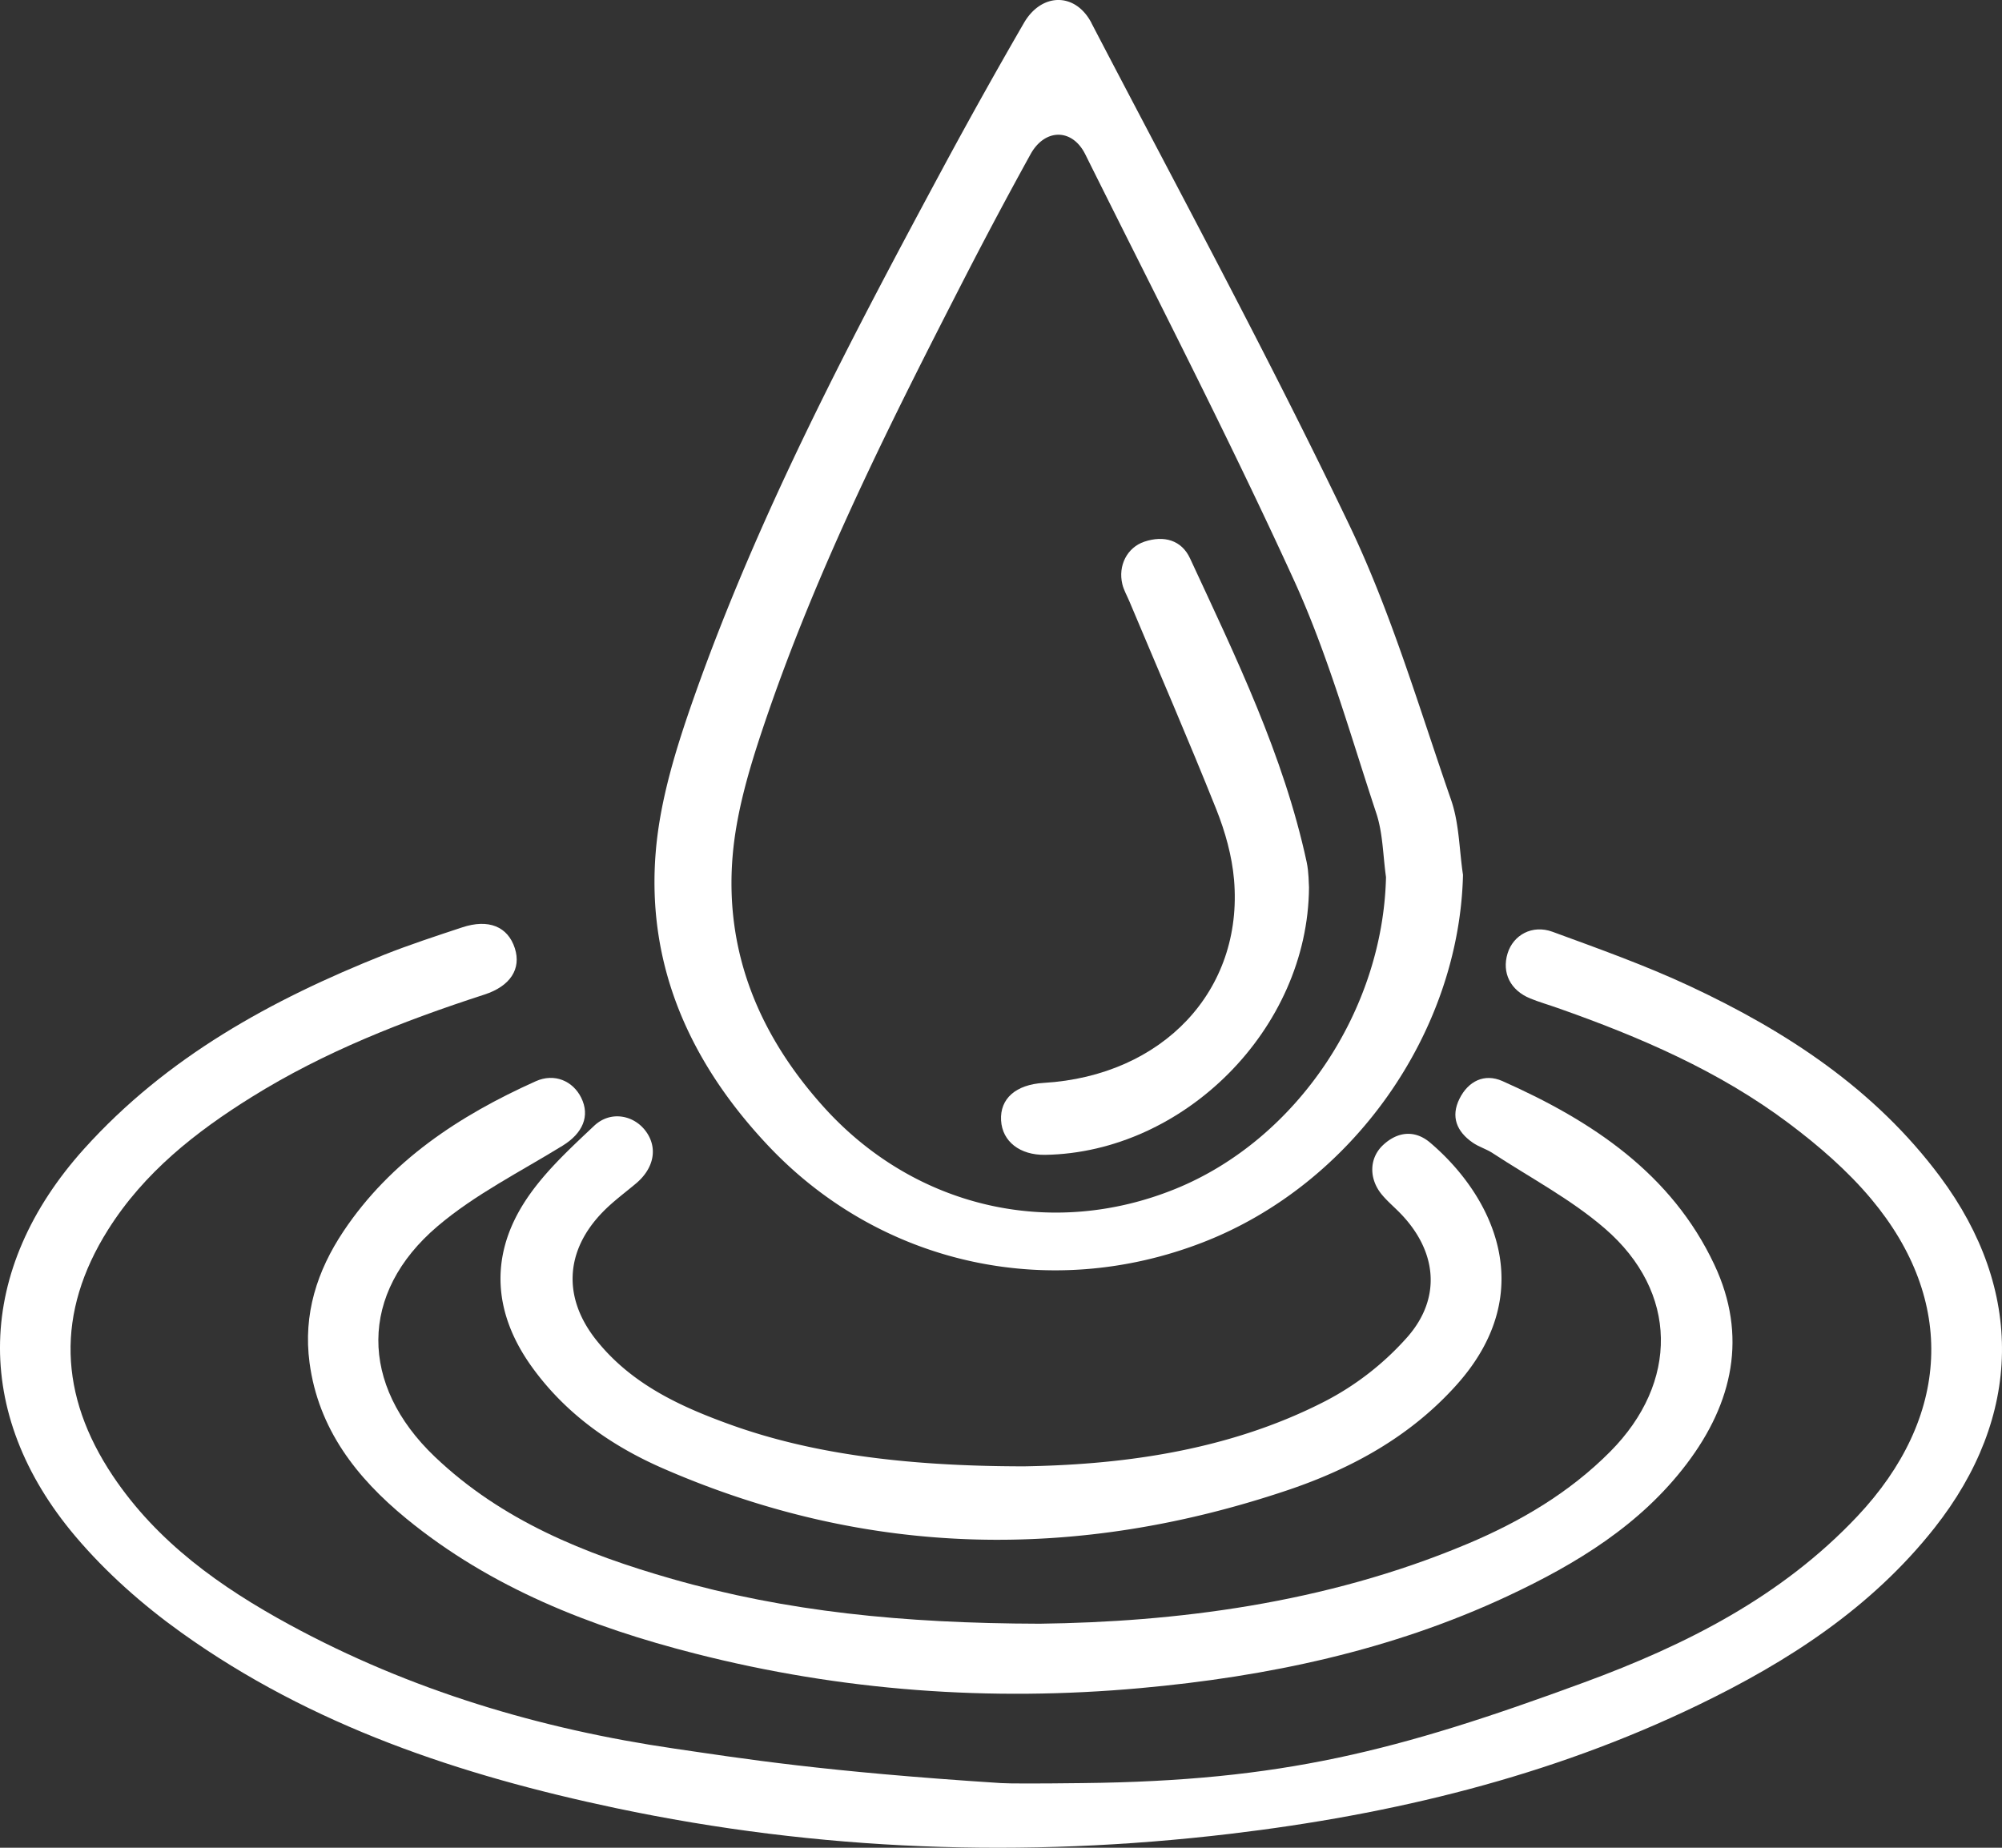 <svg width="52" height="48" xmlns="http://www.w3.org/2000/svg"><rect width="100%" height="100%" fill="#333333" stroke="none"/><g fill="#FFF" fill-rule="evenodd"><path d="M28.125 46.32c5.163-.057 8.149-.821 13.029-2.618 2.639-.971 5.123-2.225 7.09-4.314 2.416-2.566 2.568-5.602.36-8.24-.616-.736-1.365-1.384-2.135-1.962-1.814-1.364-3.88-2.251-6.008-3-.237-.084-.48-.153-.713-.248-.519-.211-.744-.669-.59-1.171.146-.477.64-.755 1.166-.562 1.199.44 2.406.87 3.561 1.409 2.519 1.177 4.814 2.68 6.508 4.955 2.194 2.949 2.139 6.23-.15 9.127-1.642 2.076-3.8 3.469-6.142 4.6-3.846 1.858-7.939 2.842-12.153 3.343-5.351.635-10.678.445-15.957-.67-4.026-.849-7.896-2.134-11.283-4.56-1-.715-1.952-1.557-2.746-2.495-2.713-3.204-2.588-6.947.222-10.07 2.147-2.385 4.865-3.874 7.79-5.04.665-.264 1.348-.487 2.027-.712.69-.23 1.191-.022 1.372.543.17.532-.116.983-.79 1.201-2.105.684-4.158 1.485-6.046 2.662-1.461.91-2.795 1.962-3.73 3.447-1.36 2.159-1.276 4.302.125 6.396 1.154 1.724 2.797 2.89 4.585 3.863 3.135 1.705 6.51 2.712 10.013 3.222 1.748.255 3.843.596 8.47.894.224.014.933.014 2.125 0z"/><path d="M28.35.6c2.256 4.33 4.583 8.627 6.691 13.027 1.095 2.284 1.815 4.748 2.649 7.15.213.613.212 1.299.31 1.95-.098 4.092-2.862 8.032-6.748 9.543-3.996 1.554-8.384.585-11.302-2.511-2.033-2.157-3.173-4.697-2.914-7.673.116-1.334.532-2.669.98-3.944 1.712-4.858 4.119-9.4 6.554-13.924A143.953 143.953 0 0126.594.599c.457-.793 1.338-.805 1.757 0zm-.161 3.409c-.34-.683-1.053-.674-1.423 0a123.937 123.937 0 00-1.638 3.07c-1.971 3.839-3.92 7.692-5.305 11.814-.364 1.082-.7 2.214-.794 3.346-.21 2.526.714 4.681 2.359 6.51 2.362 2.628 5.915 3.45 9.15 2.132 3.145-1.283 5.383-4.625 5.462-8.097-.079-.553-.079-1.135-.251-1.655-.675-2.038-1.258-4.129-2.144-6.066-1.707-3.734-3.59-7.38-5.416-11.054z"/><path d="M38.105 40.11c1.384-.582 2.659-1.333 3.722-2.404 1.778-1.792 1.77-4.141-.143-5.793-.878-.759-1.937-1.317-2.918-1.96-.16-.105-.355-.16-.512-.269-.416-.287-.578-.673-.345-1.142.228-.457.646-.666 1.114-.459 2.33 1.035 4.395 2.404 5.508 4.775.864 1.841.482 3.58-.718 5.165-1.205 1.593-2.871 2.605-4.655 3.44-3.017 1.411-6.232 2.091-9.538 2.39-3.902.354-7.761.073-11.556-.895-2.726-.695-5.315-1.71-7.508-3.507C9.258 38.388 8.27 37.118 8.04 35.4c-.168-1.259.194-2.386.883-3.417 1.226-1.833 3.006-3.003 4.995-3.896.48-.215.961-.01 1.178.428.236.476.04.925-.481 1.246-1.097.676-2.276 1.266-3.246 2.09-2.055 1.744-2.03 4.125-.08 5.987 1.739 1.66 3.9 2.531 6.173 3.18 2.948.843 5.972 1.153 9.543 1.162 3.48-.044 7.391-.51 11.099-2.07z"/><path d="M26.594 38.092c2.324-.04 5.205-.337 7.848-1.704a7.412 7.412 0 002.11-1.651c.91-1.034.765-2.261-.201-3.24-.152-.154-.319-.296-.457-.462-.34-.408-.335-.943.024-1.284.381-.36.831-.404 1.226-.07 1.607 1.363 2.871 3.848.698 6.285-1.201 1.346-2.733 2.185-4.4 2.746-5.47 1.84-10.893 1.757-16.22-.566-1.342-.586-2.533-1.42-3.411-2.643-.975-1.358-1.097-2.81-.223-4.217.478-.769 1.178-1.412 1.844-2.04.427-.404 1.038-.28 1.347.147.312.43.208.96-.262 1.353-.286.24-.59.463-.85.728-.996 1.015-1.06 2.245-.163 3.358.913 1.134 2.18 1.715 3.5 2.188 2 .715 4.394 1.07 7.59 1.072"/><path d="M34 23.05c-.024 3.69-3.261 6.892-6.853 6.95-.656.01-1.113-.346-1.145-.893-.033-.566.382-.933 1.106-.976 3.092-.184 5.19-2.399 4.945-5.277-.053-.618-.229-1.246-.46-1.827-.725-1.815-1.504-3.61-2.261-5.412-.062-.146-.143-.287-.18-.438-.117-.483.124-.956.573-1.106.508-.169.964-.042 1.185.434 1.188 2.564 2.431 5.112 3.03 7.892.057.268.051.549.06.653"/></g></svg>